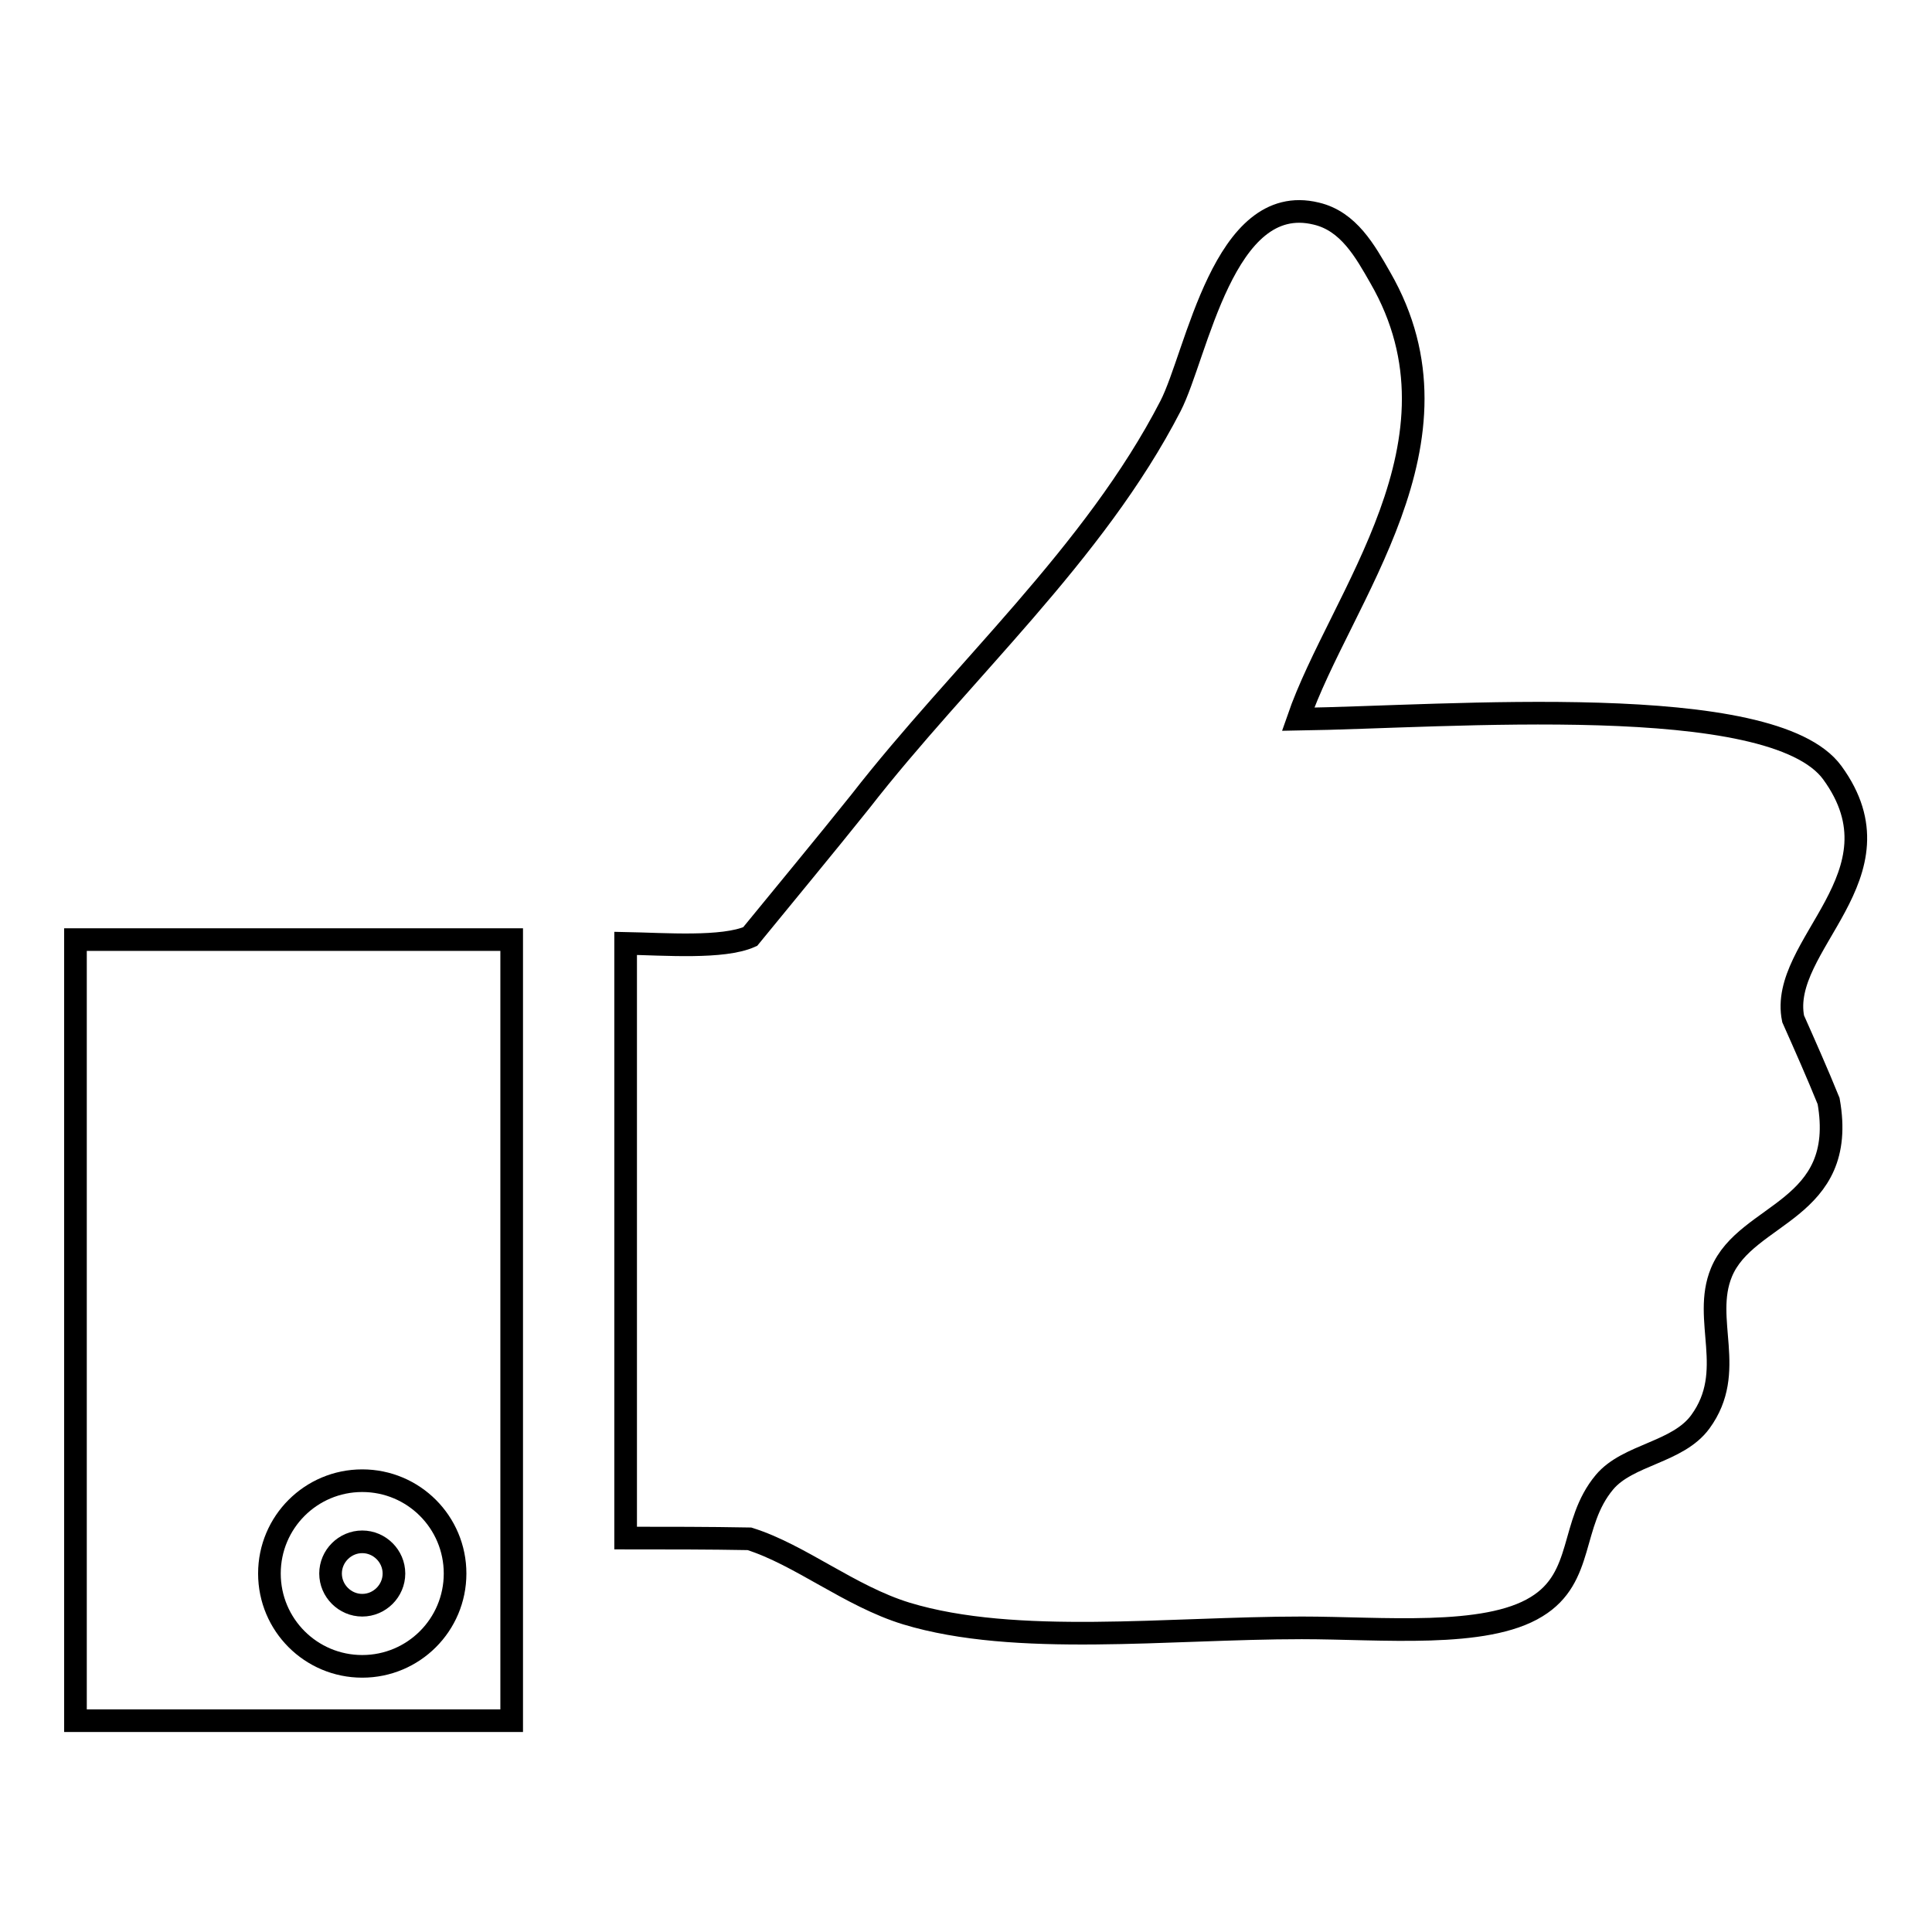 <?xml version="1.0" encoding="utf-8"?>
<!-- Svg Vector Icons : http://www.onlinewebfonts.com/icon -->
<!DOCTYPE svg PUBLIC "-//W3C//DTD SVG 1.1//EN" "http://www.w3.org/Graphics/SVG/1.1/DTD/svg11.dtd">
<svg version="1.1" xmlns="http://www.w3.org/2000/svg" xmlns:xlink="http://www.w3.org/1999/xlink" x="0px" y="0px" viewBox="0 0 256 256" enable-background="new 0 0 256 256" xml:space="preserve">
<g><g><path stroke-width="3" fill-opacity="0" stroke="#000000"  d="M82.9,203.8c0-26.3,0-52.5,0-78.8c5.2,0.1,12.9,0.7,16.5-0.9c4.9-6,9.8-11.9,14.6-17.9c13.3-17.1,31-32.8,41.1-52.4c3.5-6.8,7-28.5,19.3-25.5c4.3,1,6.5,5,8.5,8.5c12.5,21.7-5.3,42.3-10.9,58.5c19.9-0.3,62.8-3.9,70.8,7.1c9.9,13.6-7.2,22.8-5.2,32.6c1.6,3.6,3.2,7.2,4.7,10.9c2.6,14.6-10.9,14.7-14.2,22.7c-2.6,6.3,2.1,13.1-2.8,19.8c-3,4.1-9.6,4.3-12.7,8c-4.6,5.5-2.6,12.6-9,16.5c-6.8,4.2-20.5,2.8-31.1,2.8c-17.7,0-37.9,2.5-52.4-1.9c-7.5-2.3-14.1-7.8-20.8-9.9C93.9,203.8,88.4,203.8,82.9,203.8z"/><path stroke-width="3" fill-opacity="0" stroke="#000000"  d="M10,124.5c0,33.6,0,68.6,0,103.5c18.8,0,37.6,0,57.8,0c0-35,0-69.9,0-103.5C47.6,124.5,28.8,124.5,10,124.5z M48,220.8c-6.8,0-12.3-5.5-12.3-12.3c0-6.8,5.5-12.3,12.3-12.3c6.8,0,12.3,5.5,12.3,12.3C60.3,215.3,54.8,220.8,48,220.8z"/><path stroke-width="3" fill-opacity="0" stroke="#000000"  d="M43.8,208.5c0,2.3,1.9,4.2,4.2,4.2c2.3,0,4.2-1.9,4.2-4.2c0-2.3-1.9-4.2-4.2-4.2C45.7,204.3,43.8,206.2,43.8,208.5z"/></g></g>
</svg>